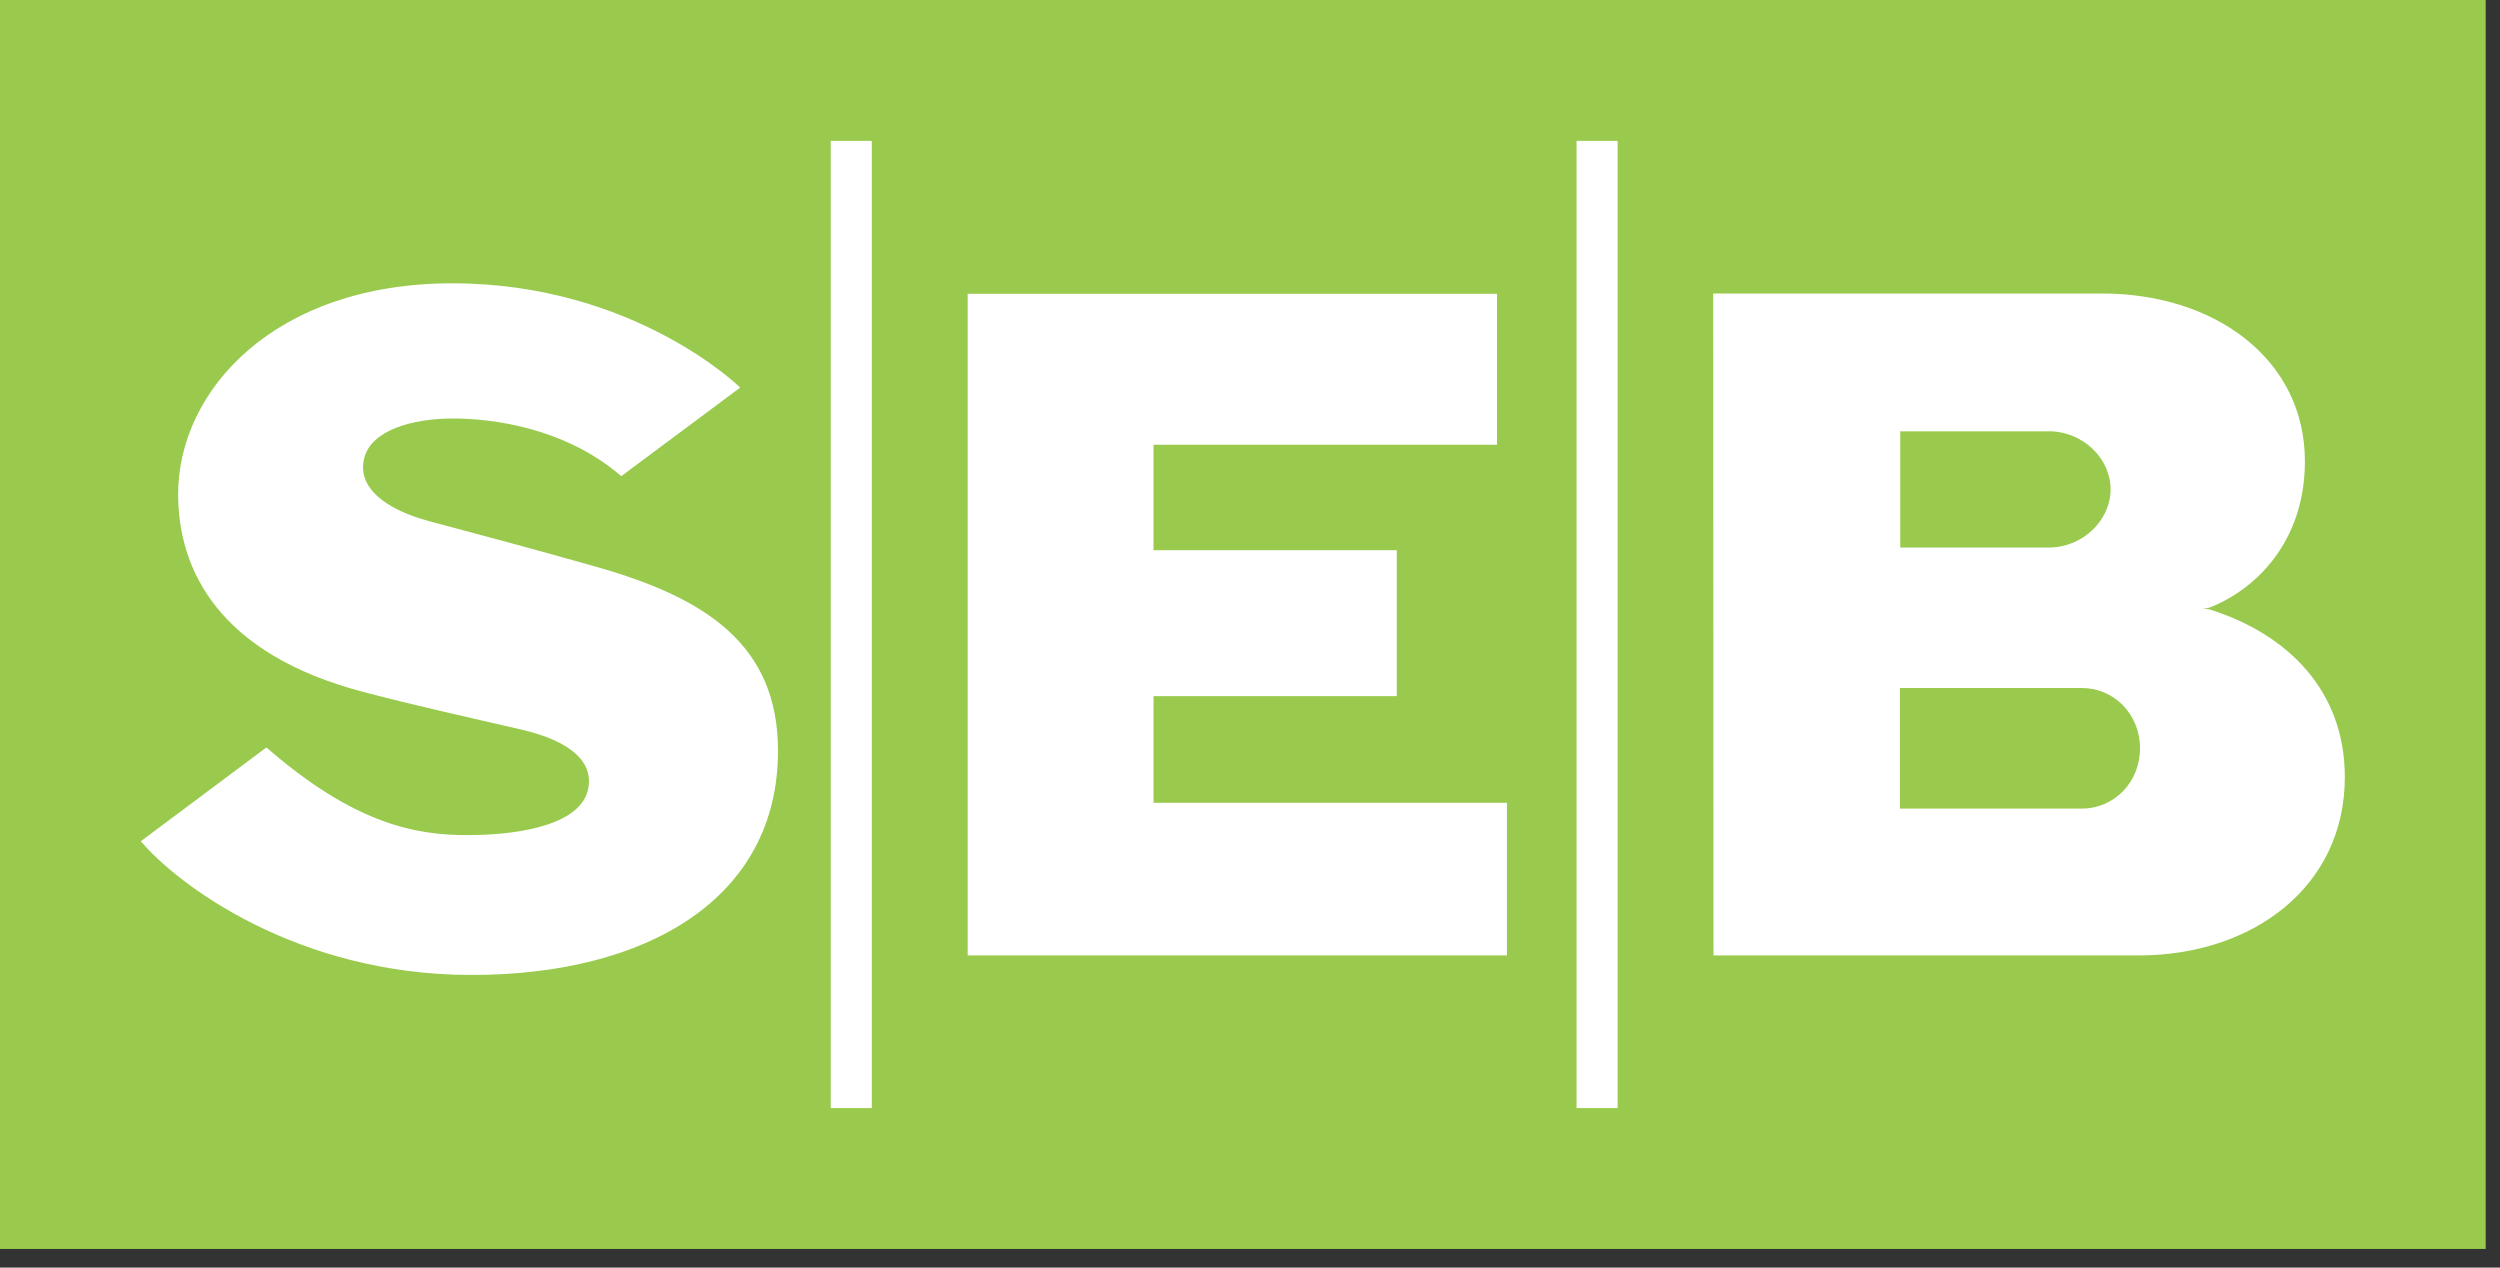 <svg width="71" height="36" viewBox="0 0 71 36" fill="none" xmlns="http://www.w3.org/2000/svg">
<rect x="0" y="0" width="71" height="36" fill="#333333" stroke="none"/>
<rect width="70.593" height="35.47" fill="#99CA4D"/>
<path d="M21.02 11.008L17.644 13.523C16.055 12.15 13.995 11.885 12.861 11.885C11.72 11.885 10.52 12.216 10.338 13.035C10.156 13.829 10.9 14.45 12.175 14.798C13.631 15.187 14.947 15.534 16.99 16.113C20.018 16.982 22.095 18.289 22.095 21.326C22.095 25.521 18.372 27.689 13.391 27.689C8.41 27.689 5.018 25.099 4 23.891L7.566 21.227C10.073 23.411 11.811 23.717 13.267 23.717C14.938 23.717 16.502 23.361 16.701 22.418C16.866 21.657 16.237 21.053 14.814 20.722C13.209 20.349 11.844 20.052 10.33 19.654C6.217 18.579 5.059 16.188 5.059 14.036C5.059 11.082 7.806 8.046 12.845 8.046C18 8.046 21.02 11 21.02 11.008ZM42.524 8.344H27.482V27.134H42.797V22.799H32.76V19.77H39.669V15.625H32.76V12.63H42.516V8.344H42.524ZM23.593 31.47H24.759V4H23.593V31.47ZM44.774 31.47H45.941V4H44.774V31.47ZM48.663 27.134H60.743C63.97 27.134 66.593 25.19 66.593 22.07C66.593 19.638 65.004 18.024 62.77 17.313C62.696 17.296 62.63 17.288 62.555 17.288C62.63 17.28 62.704 17.271 62.77 17.247C64.053 16.742 65.459 15.393 65.459 13.101C65.459 10.189 62.886 8.336 59.709 8.336H48.655L48.663 27.134ZM53.967 12.249H58.186C59.154 12.249 59.941 13.019 59.941 13.896C59.941 14.773 59.154 15.55 58.186 15.55H53.967V12.249ZM59.121 22.964H53.958V19.539H59.121C60.032 19.539 60.776 20.275 60.776 21.251C60.776 22.219 60.04 22.964 59.121 22.964Z" fill="white"/>
</svg>
